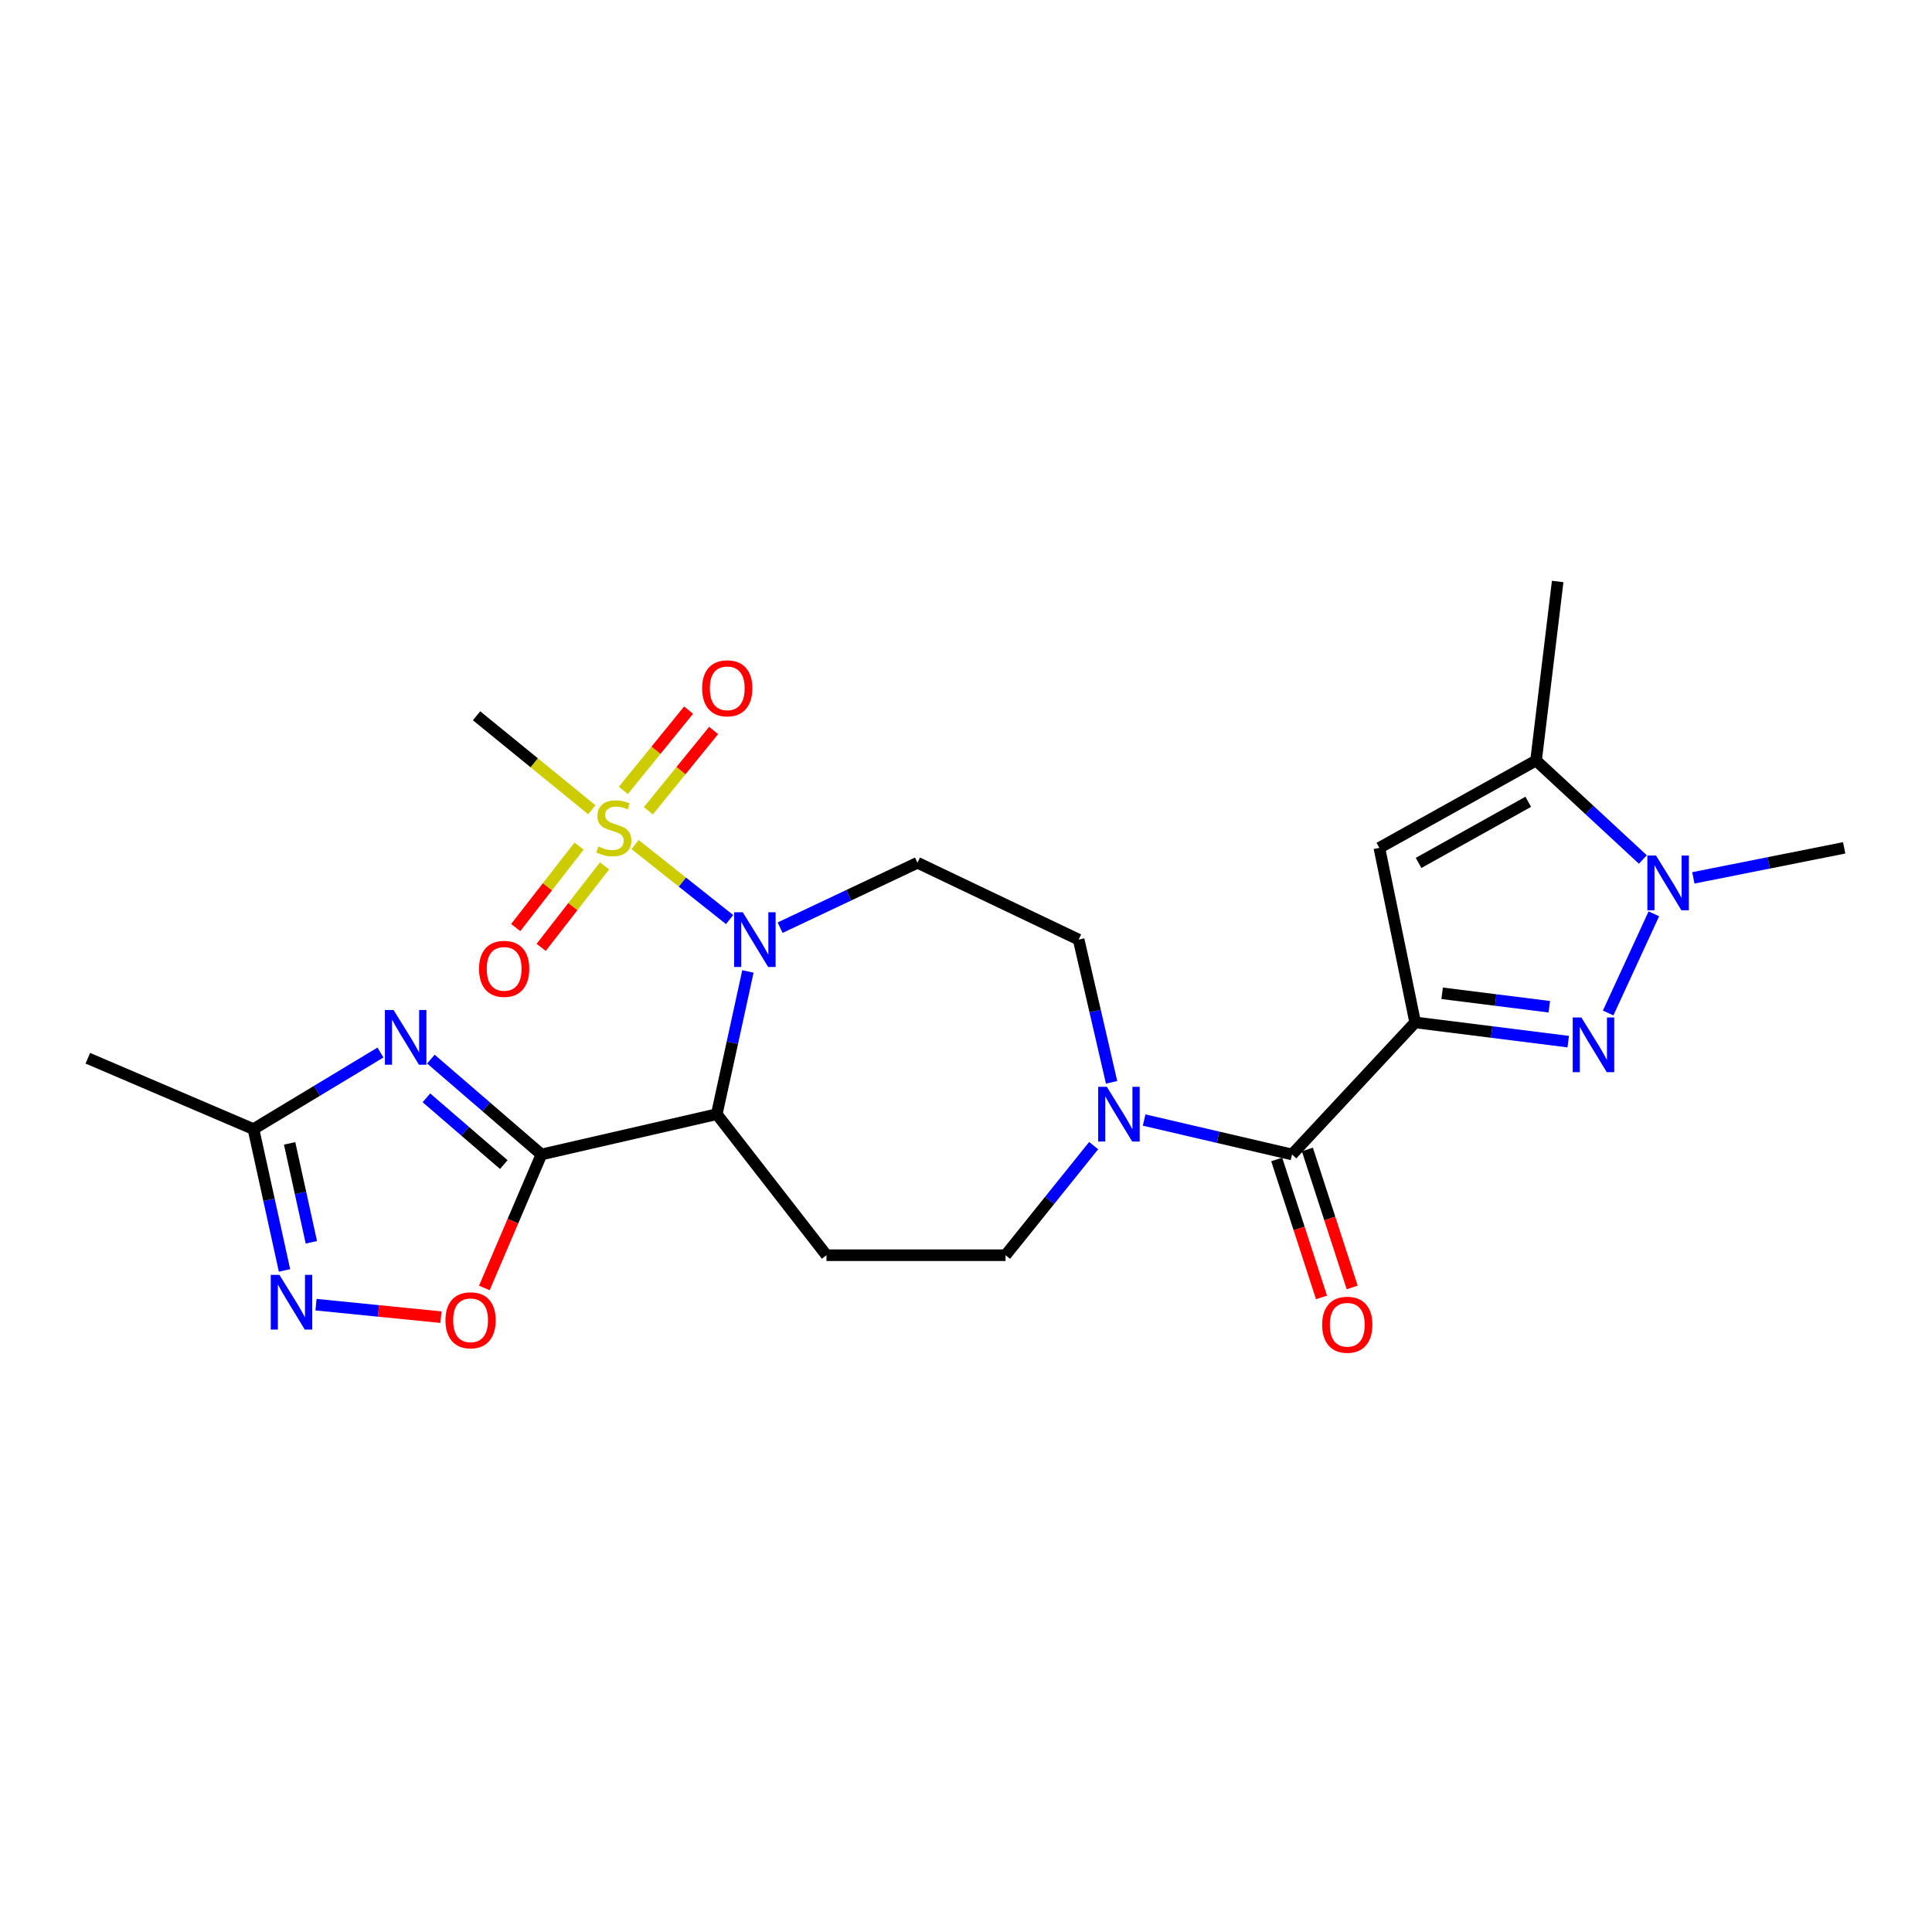 <?xml version='1.0' encoding='iso-8859-1'?>
<svg version='1.1' baseProfile='full'
              xmlns='http://www.w3.org/2000/svg'
                      xmlns:rdkit='http://www.rdkit.org/xml'
                      xmlns:xlink='http://www.w3.org/1999/xlink'
                  xml:space='preserve'
width='1000px' height='1000px' viewBox='0 0 1000 1000'>
<!-- END OF HEADER -->
<rect style='opacity:1.0;fill:#FFFFFF;stroke:none' width='1000' height='1000' x='0' y='0'> </rect>
<path class='bond-3' d='M 732.486,529.197 L 772.099,534.174' style='fill:none;fill-rule:evenodd;stroke:#000000;stroke-width:6px;stroke-linecap:butt;stroke-linejoin:miter;stroke-opacity:1' />
<path class='bond-3' d='M 772.099,534.174 L 811.713,539.15' style='fill:none;fill-rule:evenodd;stroke:#0000FF;stroke-width:6px;stroke-linecap:butt;stroke-linejoin:miter;stroke-opacity:1' />
<path class='bond-3' d='M 746.451,514.124 L 774.181,517.608' style='fill:none;fill-rule:evenodd;stroke:#000000;stroke-width:6px;stroke-linecap:butt;stroke-linejoin:miter;stroke-opacity:1' />
<path class='bond-3' d='M 774.181,517.608 L 801.91,521.091' style='fill:none;fill-rule:evenodd;stroke:#0000FF;stroke-width:6px;stroke-linecap:butt;stroke-linejoin:miter;stroke-opacity:1' />
<path class='bond-6' d='M 732.486,529.197 L 713.953,438.843' style='fill:none;fill-rule:evenodd;stroke:#000000;stroke-width:6px;stroke-linecap:butt;stroke-linejoin:miter;stroke-opacity:1' />
<path class='bond-8' d='M 732.486,529.197 L 668.762,597.55' style='fill:none;fill-rule:evenodd;stroke:#000000;stroke-width:6px;stroke-linecap:butt;stroke-linejoin:miter;stroke-opacity:1' />
<path class='bond-0' d='M 403.782,480.167 L 439.336,463.364' style='fill:none;fill-rule:evenodd;stroke:#0000FF;stroke-width:6px;stroke-linecap:butt;stroke-linejoin:miter;stroke-opacity:1' />
<path class='bond-0' d='M 439.336,463.364 L 474.891,446.56' style='fill:none;fill-rule:evenodd;stroke:#000000;stroke-width:6px;stroke-linecap:butt;stroke-linejoin:miter;stroke-opacity:1' />
<path class='bond-1' d='M 377.644,475.971 L 353.176,456.551' style='fill:none;fill-rule:evenodd;stroke:#0000FF;stroke-width:6px;stroke-linecap:butt;stroke-linejoin:miter;stroke-opacity:1' />
<path class='bond-1' d='M 353.176,456.551 L 328.707,437.132' style='fill:none;fill-rule:evenodd;stroke:#CCCC00;stroke-width:6px;stroke-linecap:butt;stroke-linejoin:miter;stroke-opacity:1' />
<path class='bond-26' d='M 387.121,502.815 L 379.062,539.757' style='fill:none;fill-rule:evenodd;stroke:#0000FF;stroke-width:6px;stroke-linecap:butt;stroke-linejoin:miter;stroke-opacity:1' />
<path class='bond-26' d='M 379.062,539.757 L 371.003,576.698' style='fill:none;fill-rule:evenodd;stroke:#000000;stroke-width:6px;stroke-linecap:butt;stroke-linejoin:miter;stroke-opacity:1' />
<path class='bond-16' d='M 335.599,419.64 L 352.488,398.864' style='fill:none;fill-rule:evenodd;stroke:#CCCC00;stroke-width:6px;stroke-linecap:butt;stroke-linejoin:miter;stroke-opacity:1' />
<path class='bond-16' d='M 352.488,398.864 L 369.376,378.087' style='fill:none;fill-rule:evenodd;stroke:#FF0000;stroke-width:6px;stroke-linecap:butt;stroke-linejoin:miter;stroke-opacity:1' />
<path class='bond-16' d='M 322.643,409.109 L 339.532,388.333' style='fill:none;fill-rule:evenodd;stroke:#CCCC00;stroke-width:6px;stroke-linecap:butt;stroke-linejoin:miter;stroke-opacity:1' />
<path class='bond-16' d='M 339.532,388.333 L 356.42,367.556' style='fill:none;fill-rule:evenodd;stroke:#FF0000;stroke-width:6px;stroke-linecap:butt;stroke-linejoin:miter;stroke-opacity:1' />
<path class='bond-17' d='M 299.733,437.93 L 283.332,459.017' style='fill:none;fill-rule:evenodd;stroke:#CCCC00;stroke-width:6px;stroke-linecap:butt;stroke-linejoin:miter;stroke-opacity:1' />
<path class='bond-17' d='M 283.332,459.017 L 266.932,480.105' style='fill:none;fill-rule:evenodd;stroke:#FF0000;stroke-width:6px;stroke-linecap:butt;stroke-linejoin:miter;stroke-opacity:1' />
<path class='bond-17' d='M 312.912,448.18 L 296.512,469.267' style='fill:none;fill-rule:evenodd;stroke:#CCCC00;stroke-width:6px;stroke-linecap:butt;stroke-linejoin:miter;stroke-opacity:1' />
<path class='bond-17' d='M 296.512,469.267 L 280.111,490.355' style='fill:none;fill-rule:evenodd;stroke:#FF0000;stroke-width:6px;stroke-linecap:butt;stroke-linejoin:miter;stroke-opacity:1' />
<path class='bond-21' d='M 306.343,419.136 L 276.503,394.809' style='fill:none;fill-rule:evenodd;stroke:#CCCC00;stroke-width:6px;stroke-linecap:butt;stroke-linejoin:miter;stroke-opacity:1' />
<path class='bond-21' d='M 276.503,394.809 L 246.663,370.481' style='fill:none;fill-rule:evenodd;stroke:#000000;stroke-width:6px;stroke-linecap:butt;stroke-linejoin:miter;stroke-opacity:1' />
<path class='bond-2' d='M 280.25,597.55 L 371.003,576.698' style='fill:none;fill-rule:evenodd;stroke:#000000;stroke-width:6px;stroke-linecap:butt;stroke-linejoin:miter;stroke-opacity:1' />
<path class='bond-5' d='M 280.25,597.55 L 251.639,572.87' style='fill:none;fill-rule:evenodd;stroke:#000000;stroke-width:6px;stroke-linecap:butt;stroke-linejoin:miter;stroke-opacity:1' />
<path class='bond-5' d='M 251.639,572.87 L 223.028,548.19' style='fill:none;fill-rule:evenodd;stroke:#0000FF;stroke-width:6px;stroke-linecap:butt;stroke-linejoin:miter;stroke-opacity:1' />
<path class='bond-5' d='M 260.761,602.788 L 240.734,585.512' style='fill:none;fill-rule:evenodd;stroke:#000000;stroke-width:6px;stroke-linecap:butt;stroke-linejoin:miter;stroke-opacity:1' />
<path class='bond-5' d='M 240.734,585.512 L 220.706,568.236' style='fill:none;fill-rule:evenodd;stroke:#0000FF;stroke-width:6px;stroke-linecap:butt;stroke-linejoin:miter;stroke-opacity:1' />
<path class='bond-10' d='M 280.25,597.55 L 265.473,632.096' style='fill:none;fill-rule:evenodd;stroke:#000000;stroke-width:6px;stroke-linecap:butt;stroke-linejoin:miter;stroke-opacity:1' />
<path class='bond-10' d='M 265.473,632.096 L 250.696,666.642' style='fill:none;fill-rule:evenodd;stroke:#FF0000;stroke-width:6px;stroke-linecap:butt;stroke-linejoin:miter;stroke-opacity:1' />
<path class='bond-7' d='M 832.37,524.325 L 856.03,473' style='fill:none;fill-rule:evenodd;stroke:#0000FF;stroke-width:6px;stroke-linecap:butt;stroke-linejoin:miter;stroke-opacity:1' />
<path class='bond-4' d='M 371.003,576.698 L 427.78,649.697' style='fill:none;fill-rule:evenodd;stroke:#000000;stroke-width:6px;stroke-linecap:butt;stroke-linejoin:miter;stroke-opacity:1' />
<path class='bond-13' d='M 196.928,544.786 L 164.059,564.605' style='fill:none;fill-rule:evenodd;stroke:#0000FF;stroke-width:6px;stroke-linecap:butt;stroke-linejoin:miter;stroke-opacity:1' />
<path class='bond-13' d='M 164.059,564.605 L 131.19,584.424' style='fill:none;fill-rule:evenodd;stroke:#000000;stroke-width:6px;stroke-linecap:butt;stroke-linejoin:miter;stroke-opacity:1' />
<path class='bond-9' d='M 713.953,438.843 L 795.059,393.642' style='fill:none;fill-rule:evenodd;stroke:#000000;stroke-width:6px;stroke-linecap:butt;stroke-linejoin:miter;stroke-opacity:1' />
<path class='bond-9' d='M 734.247,446.647 L 791.021,415.007' style='fill:none;fill-rule:evenodd;stroke:#000000;stroke-width:6px;stroke-linecap:butt;stroke-linejoin:miter;stroke-opacity:1' />
<path class='bond-22' d='M 876.475,454.385 L 915.51,446.614' style='fill:none;fill-rule:evenodd;stroke:#0000FF;stroke-width:6px;stroke-linecap:butt;stroke-linejoin:miter;stroke-opacity:1' />
<path class='bond-22' d='M 915.51,446.614 L 954.545,438.843' style='fill:none;fill-rule:evenodd;stroke:#000000;stroke-width:6px;stroke-linecap:butt;stroke-linejoin:miter;stroke-opacity:1' />
<path class='bond-25' d='M 850.342,444.874 L 822.701,419.258' style='fill:none;fill-rule:evenodd;stroke:#0000FF;stroke-width:6px;stroke-linecap:butt;stroke-linejoin:miter;stroke-opacity:1' />
<path class='bond-25' d='M 822.701,419.258 L 795.059,393.642' style='fill:none;fill-rule:evenodd;stroke:#000000;stroke-width:6px;stroke-linecap:butt;stroke-linejoin:miter;stroke-opacity:1' />
<path class='bond-12' d='M 668.762,597.55 L 630.48,588.641' style='fill:none;fill-rule:evenodd;stroke:#000000;stroke-width:6px;stroke-linecap:butt;stroke-linejoin:miter;stroke-opacity:1' />
<path class='bond-12' d='M 630.48,588.641 L 592.199,579.732' style='fill:none;fill-rule:evenodd;stroke:#0000FF;stroke-width:6px;stroke-linecap:butt;stroke-linejoin:miter;stroke-opacity:1' />
<path class='bond-20' d='M 660.822,600.127 L 672.415,635.837' style='fill:none;fill-rule:evenodd;stroke:#000000;stroke-width:6px;stroke-linecap:butt;stroke-linejoin:miter;stroke-opacity:1' />
<path class='bond-20' d='M 672.415,635.837 L 684.009,671.547' style='fill:none;fill-rule:evenodd;stroke:#FF0000;stroke-width:6px;stroke-linecap:butt;stroke-linejoin:miter;stroke-opacity:1' />
<path class='bond-20' d='M 676.702,594.972 L 688.295,630.682' style='fill:none;fill-rule:evenodd;stroke:#000000;stroke-width:6px;stroke-linecap:butt;stroke-linejoin:miter;stroke-opacity:1' />
<path class='bond-20' d='M 688.295,630.682 L 699.889,666.391' style='fill:none;fill-rule:evenodd;stroke:#FF0000;stroke-width:6px;stroke-linecap:butt;stroke-linejoin:miter;stroke-opacity:1' />
<path class='bond-23' d='M 795.059,393.642 L 806.255,300.978' style='fill:none;fill-rule:evenodd;stroke:#000000;stroke-width:6px;stroke-linecap:butt;stroke-linejoin:miter;stroke-opacity:1' />
<path class='bond-11' d='M 228.245,681.762 L 195.905,678.529' style='fill:none;fill-rule:evenodd;stroke:#FF0000;stroke-width:6px;stroke-linecap:butt;stroke-linejoin:miter;stroke-opacity:1' />
<path class='bond-11' d='M 195.905,678.529 L 163.566,675.296' style='fill:none;fill-rule:evenodd;stroke:#0000FF;stroke-width:6px;stroke-linecap:butt;stroke-linejoin:miter;stroke-opacity:1' />
<path class='bond-27' d='M 147.266,657.574 L 139.228,620.999' style='fill:none;fill-rule:evenodd;stroke:#0000FF;stroke-width:6px;stroke-linecap:butt;stroke-linejoin:miter;stroke-opacity:1' />
<path class='bond-27' d='M 139.228,620.999 L 131.19,584.424' style='fill:none;fill-rule:evenodd;stroke:#000000;stroke-width:6px;stroke-linecap:butt;stroke-linejoin:miter;stroke-opacity:1' />
<path class='bond-27' d='M 161.162,643.018 L 155.535,617.415' style='fill:none;fill-rule:evenodd;stroke:#0000FF;stroke-width:6px;stroke-linecap:butt;stroke-linejoin:miter;stroke-opacity:1' />
<path class='bond-27' d='M 155.535,617.415 L 149.908,591.813' style='fill:none;fill-rule:evenodd;stroke:#000000;stroke-width:6px;stroke-linecap:butt;stroke-linejoin:miter;stroke-opacity:1' />
<path class='bond-18' d='M 575.356,560.22 L 566.831,523.282' style='fill:none;fill-rule:evenodd;stroke:#0000FF;stroke-width:6px;stroke-linecap:butt;stroke-linejoin:miter;stroke-opacity:1' />
<path class='bond-18' d='M 566.831,523.282 L 558.307,486.343' style='fill:none;fill-rule:evenodd;stroke:#000000;stroke-width:6px;stroke-linecap:butt;stroke-linejoin:miter;stroke-opacity:1' />
<path class='bond-19' d='M 566.077,592.97 L 543.274,621.334' style='fill:none;fill-rule:evenodd;stroke:#0000FF;stroke-width:6px;stroke-linecap:butt;stroke-linejoin:miter;stroke-opacity:1' />
<path class='bond-19' d='M 543.274,621.334 L 520.471,649.697' style='fill:none;fill-rule:evenodd;stroke:#000000;stroke-width:6px;stroke-linecap:butt;stroke-linejoin:miter;stroke-opacity:1' />
<path class='bond-24' d='M 131.19,584.424 L 45.455,547.739' style='fill:none;fill-rule:evenodd;stroke:#000000;stroke-width:6px;stroke-linecap:butt;stroke-linejoin:miter;stroke-opacity:1' />
<path class='bond-14' d='M 474.891,446.56 L 558.307,486.343' style='fill:none;fill-rule:evenodd;stroke:#000000;stroke-width:6px;stroke-linecap:butt;stroke-linejoin:miter;stroke-opacity:1' />
<path class='bond-15' d='M 427.78,649.697 L 520.471,649.697' style='fill:none;fill-rule:evenodd;stroke:#000000;stroke-width:6px;stroke-linecap:butt;stroke-linejoin:miter;stroke-opacity:1' />
<path  class='atom-1' d='M 384.454 472.183
L 393.734 487.183
Q 394.654 488.663, 396.134 491.343
Q 397.614 494.023, 397.694 494.183
L 397.694 472.183
L 401.454 472.183
L 401.454 500.503
L 397.574 500.503
L 387.614 484.103
Q 386.454 482.183, 385.214 479.983
Q 384.014 477.783, 383.654 477.103
L 383.654 500.503
L 379.974 500.503
L 379.974 472.183
L 384.454 472.183
' fill='#0000FF'/>
<path  class='atom-2' d='M 309.714 438.128
Q 310.034 438.248, 311.354 438.808
Q 312.674 439.368, 314.114 439.728
Q 315.594 440.048, 317.034 440.048
Q 319.714 440.048, 321.274 438.768
Q 322.834 437.448, 322.834 435.168
Q 322.834 433.608, 322.034 432.648
Q 321.274 431.688, 320.074 431.168
Q 318.874 430.648, 316.874 430.048
Q 314.354 429.288, 312.834 428.568
Q 311.354 427.848, 310.274 426.328
Q 309.234 424.808, 309.234 422.248
Q 309.234 418.688, 311.634 416.488
Q 314.074 414.288, 318.874 414.288
Q 322.154 414.288, 325.874 415.848
L 324.954 418.928
Q 321.554 417.528, 318.994 417.528
Q 316.234 417.528, 314.714 418.688
Q 313.194 419.808, 313.234 421.768
Q 313.234 423.288, 313.994 424.208
Q 314.794 425.128, 315.914 425.648
Q 317.074 426.168, 318.994 426.768
Q 321.554 427.568, 323.074 428.368
Q 324.594 429.168, 325.674 430.808
Q 326.794 432.408, 326.794 435.168
Q 326.794 439.088, 324.154 441.208
Q 321.554 443.288, 317.194 443.288
Q 314.674 443.288, 312.754 442.728
Q 310.874 442.208, 308.634 441.288
L 309.714 438.128
' fill='#CCCC00'/>
<path  class='atom-4' d='M 818.519 526.632
L 827.799 541.632
Q 828.719 543.112, 830.199 545.792
Q 831.679 548.472, 831.759 548.632
L 831.759 526.632
L 835.519 526.632
L 835.519 554.952
L 831.639 554.952
L 821.679 538.552
Q 820.519 536.632, 819.279 534.432
Q 818.079 532.232, 817.719 531.552
L 817.719 554.952
L 814.039 554.952
L 814.039 526.632
L 818.519 526.632
' fill='#0000FF'/>
<path  class='atom-6' d='M 203.708 522.764
L 212.988 537.764
Q 213.908 539.244, 215.388 541.924
Q 216.868 544.604, 216.948 544.764
L 216.948 522.764
L 220.708 522.764
L 220.708 551.084
L 216.828 551.084
L 206.868 534.684
Q 205.708 532.764, 204.468 530.564
Q 203.268 528.364, 202.908 527.684
L 202.908 551.084
L 199.228 551.084
L 199.228 522.764
L 203.708 522.764
' fill='#0000FF'/>
<path  class='atom-8' d='M 857.152 442.826
L 866.432 457.826
Q 867.352 459.306, 868.832 461.986
Q 870.312 464.666, 870.392 464.826
L 870.392 442.826
L 874.152 442.826
L 874.152 471.146
L 870.272 471.146
L 860.312 454.746
Q 859.152 452.826, 857.912 450.626
Q 856.712 448.426, 856.352 447.746
L 856.352 471.146
L 852.672 471.146
L 852.672 442.826
L 857.152 442.826
' fill='#0000FF'/>
<path  class='atom-11' d='M 230.574 683.374
Q 230.574 676.574, 233.934 672.774
Q 237.294 668.974, 243.574 668.974
Q 249.854 668.974, 253.214 672.774
Q 256.574 676.574, 256.574 683.374
Q 256.574 690.254, 253.174 694.174
Q 249.774 698.054, 243.574 698.054
Q 237.334 698.054, 233.934 694.174
Q 230.574 690.294, 230.574 683.374
M 243.574 694.854
Q 247.894 694.854, 250.214 691.974
Q 252.574 689.054, 252.574 683.374
Q 252.574 677.814, 250.214 675.014
Q 247.894 672.174, 243.574 672.174
Q 239.254 672.174, 236.894 674.974
Q 234.574 677.774, 234.574 683.374
Q 234.574 689.094, 236.894 691.974
Q 239.254 694.854, 243.574 694.854
' fill='#FF0000'/>
<path  class='atom-12' d='M 144.622 659.868
L 153.902 674.868
Q 154.822 676.348, 156.302 679.028
Q 157.782 681.708, 157.862 681.868
L 157.862 659.868
L 161.622 659.868
L 161.622 688.188
L 157.742 688.188
L 147.782 671.788
Q 146.622 669.868, 145.382 667.668
Q 144.182 665.468, 143.822 664.788
L 143.822 688.188
L 140.142 688.188
L 140.142 659.868
L 144.622 659.868
' fill='#0000FF'/>
<path  class='atom-13' d='M 572.899 562.538
L 582.179 577.538
Q 583.099 579.018, 584.579 581.698
Q 586.059 584.378, 586.139 584.538
L 586.139 562.538
L 589.899 562.538
L 589.899 590.858
L 586.019 590.858
L 576.059 574.458
Q 574.899 572.538, 573.659 570.338
Q 572.459 568.138, 572.099 567.458
L 572.099 590.858
L 568.419 590.858
L 568.419 562.538
L 572.899 562.538
' fill='#0000FF'/>
<path  class='atom-17' d='M 363.42 356.267
Q 363.42 349.467, 366.78 345.667
Q 370.14 341.867, 376.42 341.867
Q 382.7 341.867, 386.06 345.667
Q 389.42 349.467, 389.42 356.267
Q 389.42 363.147, 386.02 367.067
Q 382.62 370.947, 376.42 370.947
Q 370.18 370.947, 366.78 367.067
Q 363.42 363.187, 363.42 356.267
M 376.42 367.747
Q 380.74 367.747, 383.06 364.867
Q 385.42 361.947, 385.42 356.267
Q 385.42 350.707, 383.06 347.907
Q 380.74 345.067, 376.42 345.067
Q 372.1 345.067, 369.74 347.867
Q 367.42 350.667, 367.42 356.267
Q 367.42 361.987, 369.74 364.867
Q 372.1 367.747, 376.42 367.747
' fill='#FF0000'/>
<path  class='atom-18' d='M 247.947 501.478
Q 247.947 494.678, 251.307 490.878
Q 254.667 487.078, 260.947 487.078
Q 267.227 487.078, 270.587 490.878
Q 273.947 494.678, 273.947 501.478
Q 273.947 508.358, 270.547 512.278
Q 267.147 516.158, 260.947 516.158
Q 254.707 516.158, 251.307 512.278
Q 247.947 508.398, 247.947 501.478
M 260.947 512.958
Q 265.267 512.958, 267.587 510.078
Q 269.947 507.158, 269.947 501.478
Q 269.947 495.918, 267.587 493.118
Q 265.267 490.278, 260.947 490.278
Q 256.627 490.278, 254.267 493.078
Q 251.947 495.878, 251.947 501.478
Q 251.947 507.198, 254.267 510.078
Q 256.627 512.958, 260.947 512.958
' fill='#FF0000'/>
<path  class='atom-21' d='M 684.349 685.684
Q 684.349 678.884, 687.709 675.084
Q 691.069 671.284, 697.349 671.284
Q 703.629 671.284, 706.989 675.084
Q 710.349 678.884, 710.349 685.684
Q 710.349 692.564, 706.949 696.484
Q 703.549 700.364, 697.349 700.364
Q 691.109 700.364, 687.709 696.484
Q 684.349 692.604, 684.349 685.684
M 697.349 697.164
Q 701.669 697.164, 703.989 694.284
Q 706.349 691.364, 706.349 685.684
Q 706.349 680.124, 703.989 677.324
Q 701.669 674.484, 697.349 674.484
Q 693.029 674.484, 690.669 677.284
Q 688.349 680.084, 688.349 685.684
Q 688.349 691.404, 690.669 694.284
Q 693.029 697.164, 697.349 697.164
' fill='#FF0000'/>
</svg>
